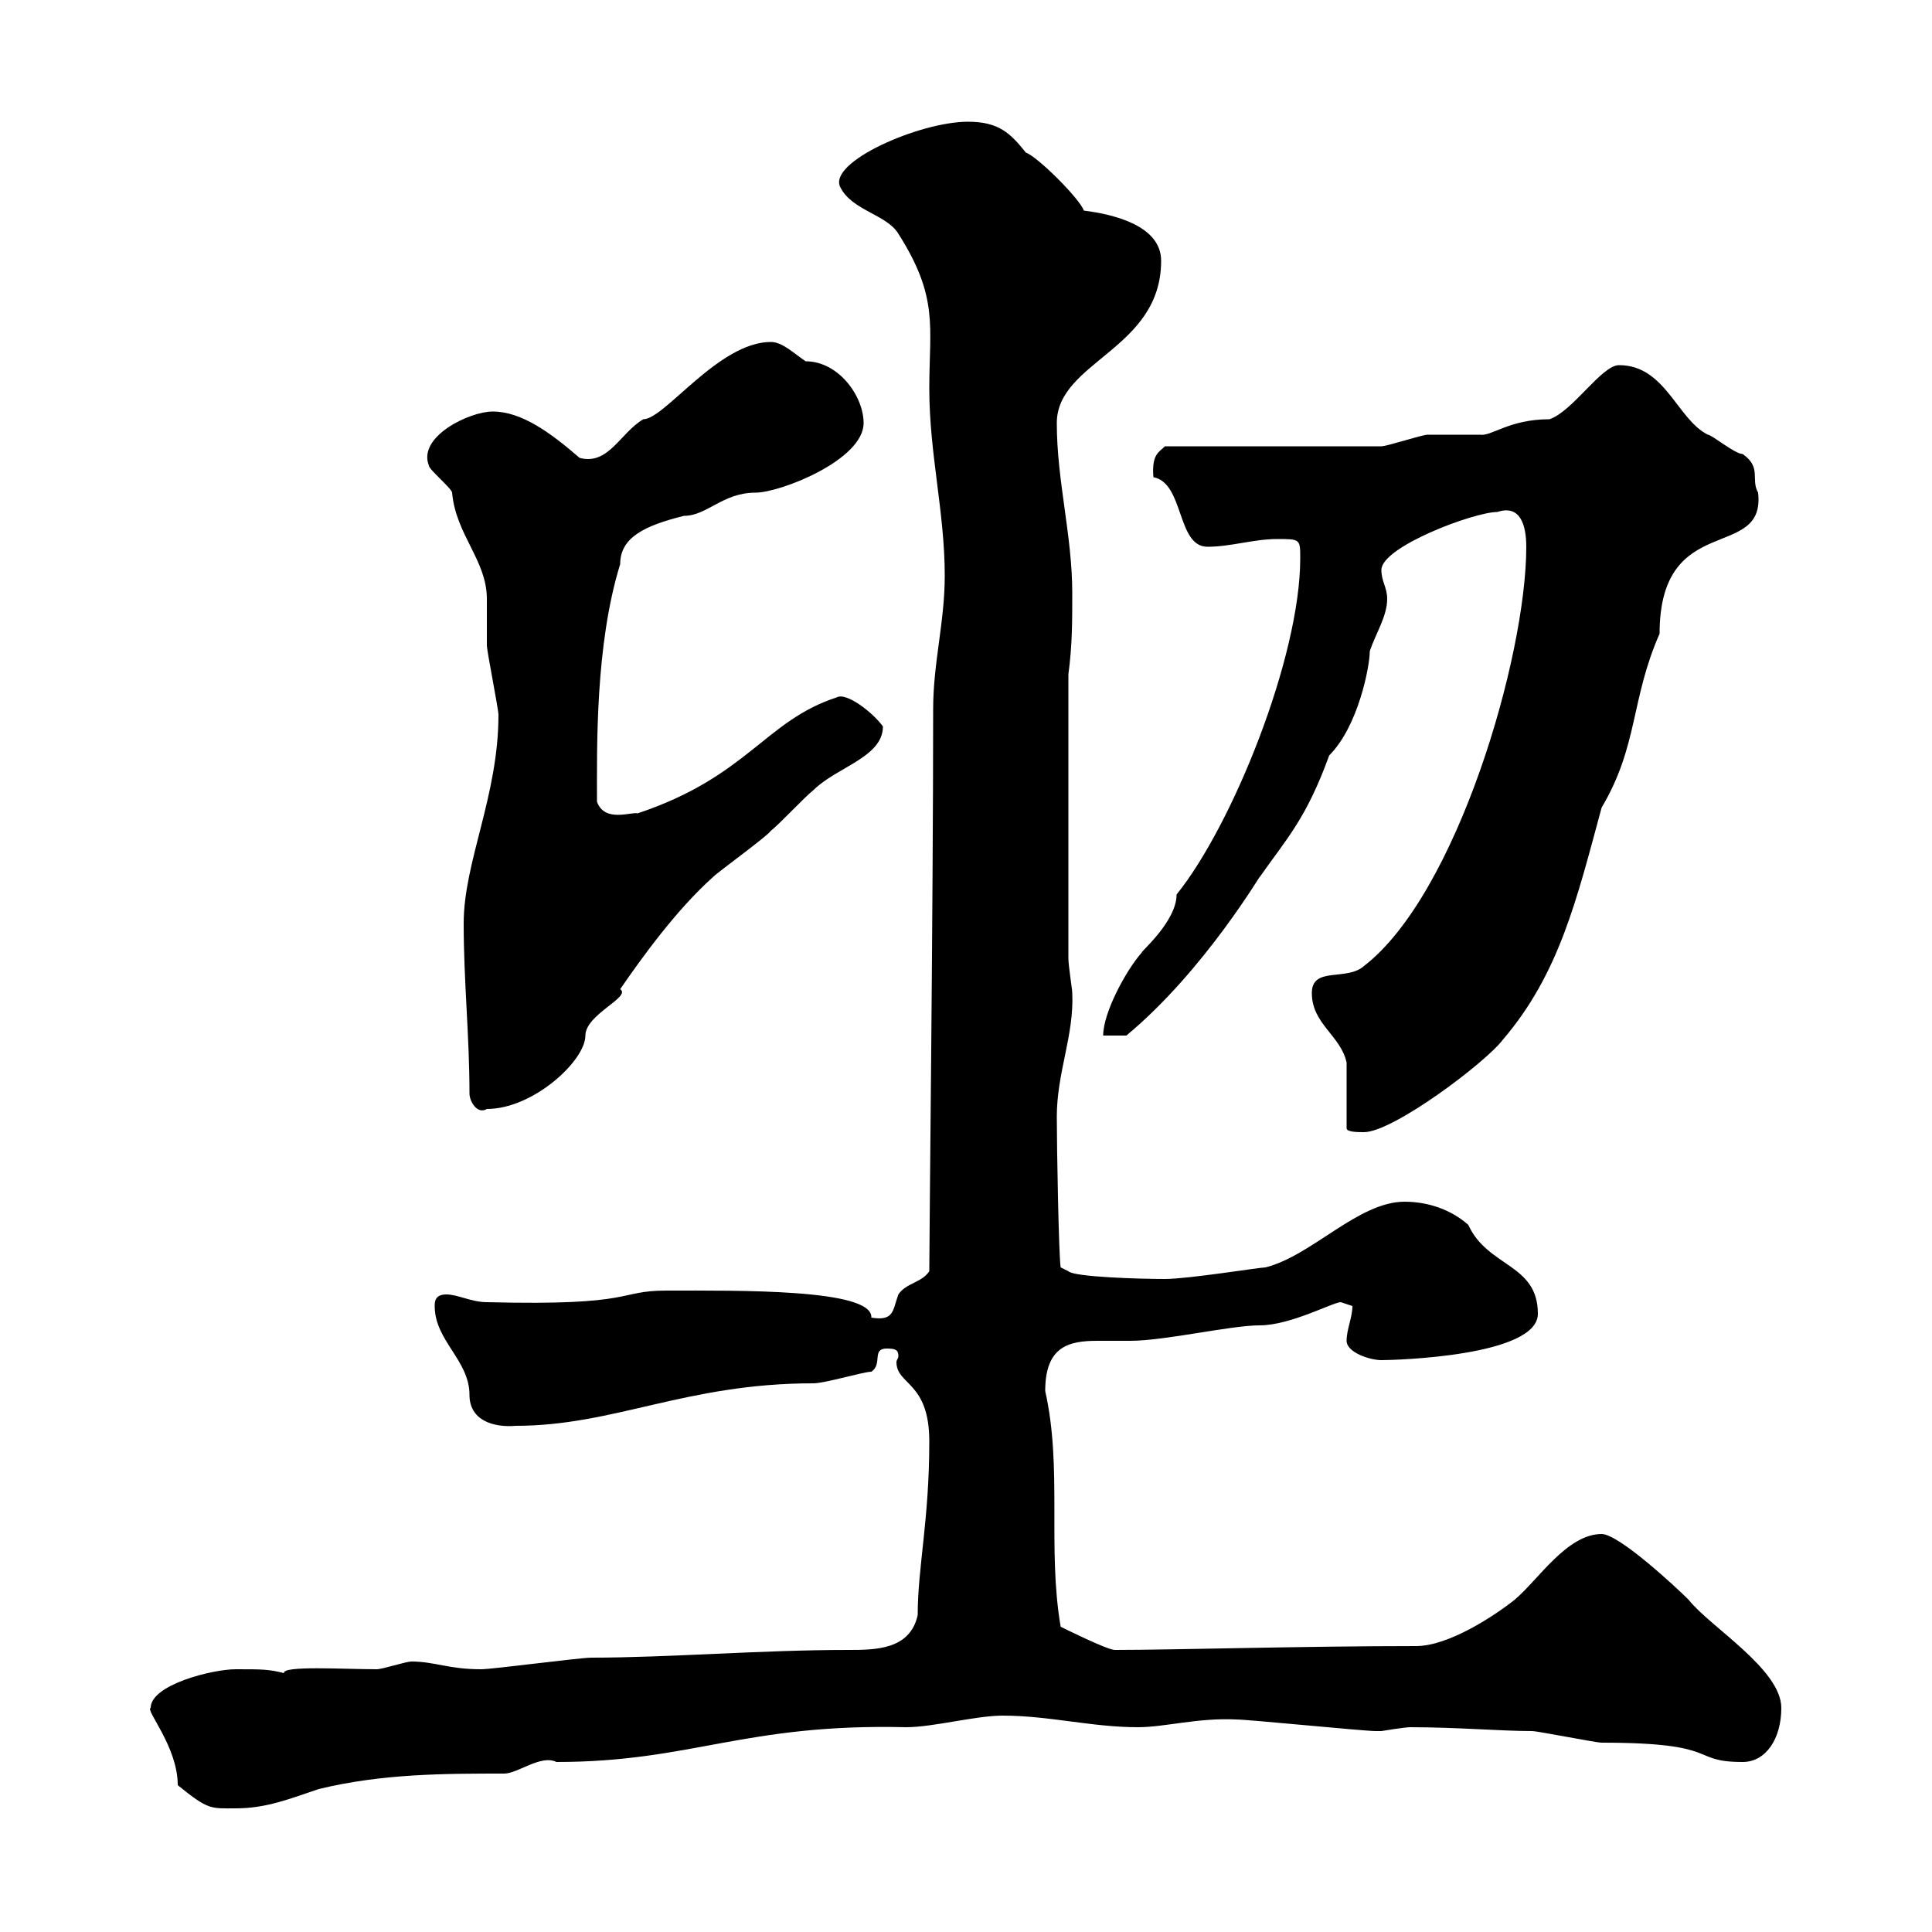 <svg xmlns="http://www.w3.org/2000/svg" xmlns:xlink="http://www.w3.org/1999/xlink" width="300" height="300"><path d="M23.40 265.20C22.50 265.50 27.60 271.20 27.60 277.20C32.40 281.10 32.70 280.80 36.60 280.80C41.40 280.80 45 279.30 49.50 277.80C59.40 275.40 69 275.40 78.30 275.40C80.40 275.40 84 272.40 86.40 273.60C107.40 273.60 115.50 267.60 140.70 268.20C144.90 268.20 151.50 266.40 155.70 266.40C162.90 266.40 169.50 268.20 176.70 268.20C180.90 268.20 186 266.70 192 267C193.80 267 211.80 268.80 213.60 268.80C213.60 268.80 213.60 268.80 214.50 268.80C214.50 268.80 218.10 268.20 219 268.20C226.20 268.20 233.10 268.80 237.90 268.80C238.80 268.80 247.80 270.60 248.70 270.60C267.60 270.60 262.20 273.60 270.60 273.60C274.20 273.60 276.60 270 276.60 265.20C276.60 259.20 265.50 252.60 262.20 248.40C260.40 246.60 251.40 238.20 248.70 238.20C243.30 238.20 238.80 245.40 235.20 248.40C232.20 250.80 225 255.60 219.90 255.60C202.50 255.60 182.40 256.20 173.10 256.20C171.90 256.20 164.70 252.60 164.70 252.60C162.60 240.30 165 228 162.30 216C162.30 209.10 165.90 208.20 170.40 208.20C171.90 208.20 173.70 208.20 175.50 208.20C180.90 208.20 191.10 205.80 195.60 205.80C200.40 205.80 207 202.20 208.20 202.20C208.20 202.20 210 202.80 210 202.80C210 204.60 209.10 206.40 209.10 208.20C209.10 210 212.70 211.20 214.50 211.20C216.60 211.20 238.80 210.60 238.80 204C238.80 196.20 231 196.80 228 190.20C225.30 187.80 221.70 186.60 218.10 186.60C210.90 186.60 203.70 195 196.50 196.80C195.60 196.80 184.50 198.60 180.90 198.60C177 198.60 166.80 198.30 165.90 197.40L164.70 196.80C164.40 195 164.10 178.20 164.10 173.40C164.10 166.50 166.80 160.80 166.50 154.20C166.50 153.60 165.90 150 165.90 148.80L165.90 104.70C166.50 100.20 166.50 96.60 166.50 92.10C166.50 83.10 164.10 74.70 164.10 65.70C164.10 56.10 180.30 54.30 180.30 40.50C180.30 35.10 173.10 33.30 168.30 32.70C167.70 30.90 161.10 24.30 159.30 23.70C156.90 20.70 155.10 18.90 150.30 18.90C142.80 18.90 128.40 25.20 130.50 29.10C132.30 32.70 137.70 33.30 139.50 36.30C145.80 46.20 144.30 50.70 144.30 60.30C144.30 70.50 146.70 79.50 146.70 89.40C146.70 96.60 144.90 102.90 144.90 110.10C144.90 140.70 144.30 191.70 144.30 197.40C143.10 199.20 140.70 199.20 139.50 201C138.60 203.40 138.90 205.20 135.30 204.60C135.60 200.10 114.60 200.40 103.50 200.40C95.70 200.40 99 202.80 75.60 202.20C73.20 202.20 71.10 201 69.30 201C67.50 201 67.50 202.20 67.50 202.80C67.50 208.20 72.90 211.20 72.90 216.60C72.90 220.50 76.50 221.70 80.10 221.40C95.40 221.40 106.50 214.80 126.30 214.80C128.10 214.80 134.10 213 135.30 213C137.10 211.80 135.30 209.40 137.70 209.40C139.20 209.40 139.50 209.70 139.50 210.60C139.50 210.90 139.20 211.20 139.20 211.50C139.20 215.10 144.30 214.50 144.30 223.80C144.30 236.10 142.50 243.30 142.50 250.80C141.30 256.20 135.90 256.20 131.70 256.20C118.20 256.20 103.80 257.40 91.80 257.40C90 257.40 76.50 259.20 74.70 259.20C69.60 259.20 67.50 258 63.90 258C63 258 59.40 259.20 58.50 259.20C53.40 259.20 43.80 258.60 44.10 259.80C41.70 259.20 40.80 259.20 36.60 259.20C33 259.20 23.40 261.60 23.40 265.20ZM209.10 175.20C209.10 175.80 210.90 175.80 211.80 175.80C216.30 175.80 230.70 165 233.40 161.40C242.10 151.20 244.80 139.80 248.70 125.40C254.40 115.80 253.20 108.60 257.70 98.40C257.70 79.20 274.20 87.30 273 76.50C271.80 74.40 273.60 72.60 270.60 70.50C269.40 70.50 265.80 67.50 265.20 67.50C260.40 65.10 258.60 56.70 251.40 56.70C248.70 56.70 244.20 63.90 240.60 65.10C234.30 65.10 231.60 67.80 229.80 67.50C228.90 67.50 222.60 67.50 221.70 67.50C220.80 67.50 215.40 69.30 214.50 69.30L180.90 69.30C180 70.20 178.80 70.50 179.10 74.10C183.90 75 182.70 84.90 187.50 84.90C191.10 84.90 194.70 83.70 198.30 83.70C201.90 83.70 201.90 83.70 201.90 86.70C201.90 102 191.40 128.10 182.70 138.90C182.70 143.10 177 147.90 177.30 147.90C174.90 150.60 171.30 157.20 171.30 160.80L174.90 160.80C187.20 150.60 196.20 135 195.60 136.20C199.80 130.20 202.80 127.20 206.40 117.30C210.90 112.80 212.70 103.50 212.70 101.10C213.60 98.40 215.40 95.70 215.40 93C215.40 91.20 214.50 90.30 214.50 88.50C214.50 84.90 228.90 79.50 232.50 79.50C236.10 78.30 237 81.60 237 84.90C237 102 226.20 138.90 211.80 150C209.10 152.40 203.70 150 203.70 154.20C203.70 159 208.20 160.80 209.10 165C209.10 166.80 209.10 173.40 209.10 175.20ZM72.90 169.80C72.90 171 74.10 173.10 75.60 172.20C82.80 172.20 90.90 164.70 90.90 160.80C90.90 157.50 98.10 154.80 96.30 153.60C99.60 148.80 105 141.30 110.70 136.20C111.60 135.30 119.10 129.90 119.70 129C120.90 128.10 125.10 123.60 126.30 122.70C129.90 119.10 137.10 117.60 137.10 112.80C135.60 110.70 131.40 107.40 129.90 108.30C118.80 111.90 116.10 120.60 99 126.30C98.10 126 93.90 127.80 92.70 124.50C92.70 116.10 92.40 100.20 96.30 87.60C96.30 83.40 100.20 81.60 106.20 80.10C109.80 80.10 112.20 76.50 117.30 76.50C121.20 76.50 134.10 71.40 134.10 65.70C134.10 61.50 130.20 56.10 125.10 56.10C123.30 54.90 121.50 53.10 119.70 53.10C111.60 53.10 103.20 65.10 99.90 65.10C96.30 67.20 94.50 72.30 90 71.10C85.50 67.20 81 63.90 76.50 63.90C72.90 63.90 64.80 67.80 66.60 72.30C66.60 72.90 70.20 75.90 70.20 76.50C70.80 83.10 75.60 87 75.60 93C75.60 93.90 75.60 99.30 75.60 100.20C75.60 101.10 77.40 110.10 77.40 111C77.40 123.60 72 133.80 72 143.40C72 152.40 72.90 160.80 72.90 169.80Z"/></svg>